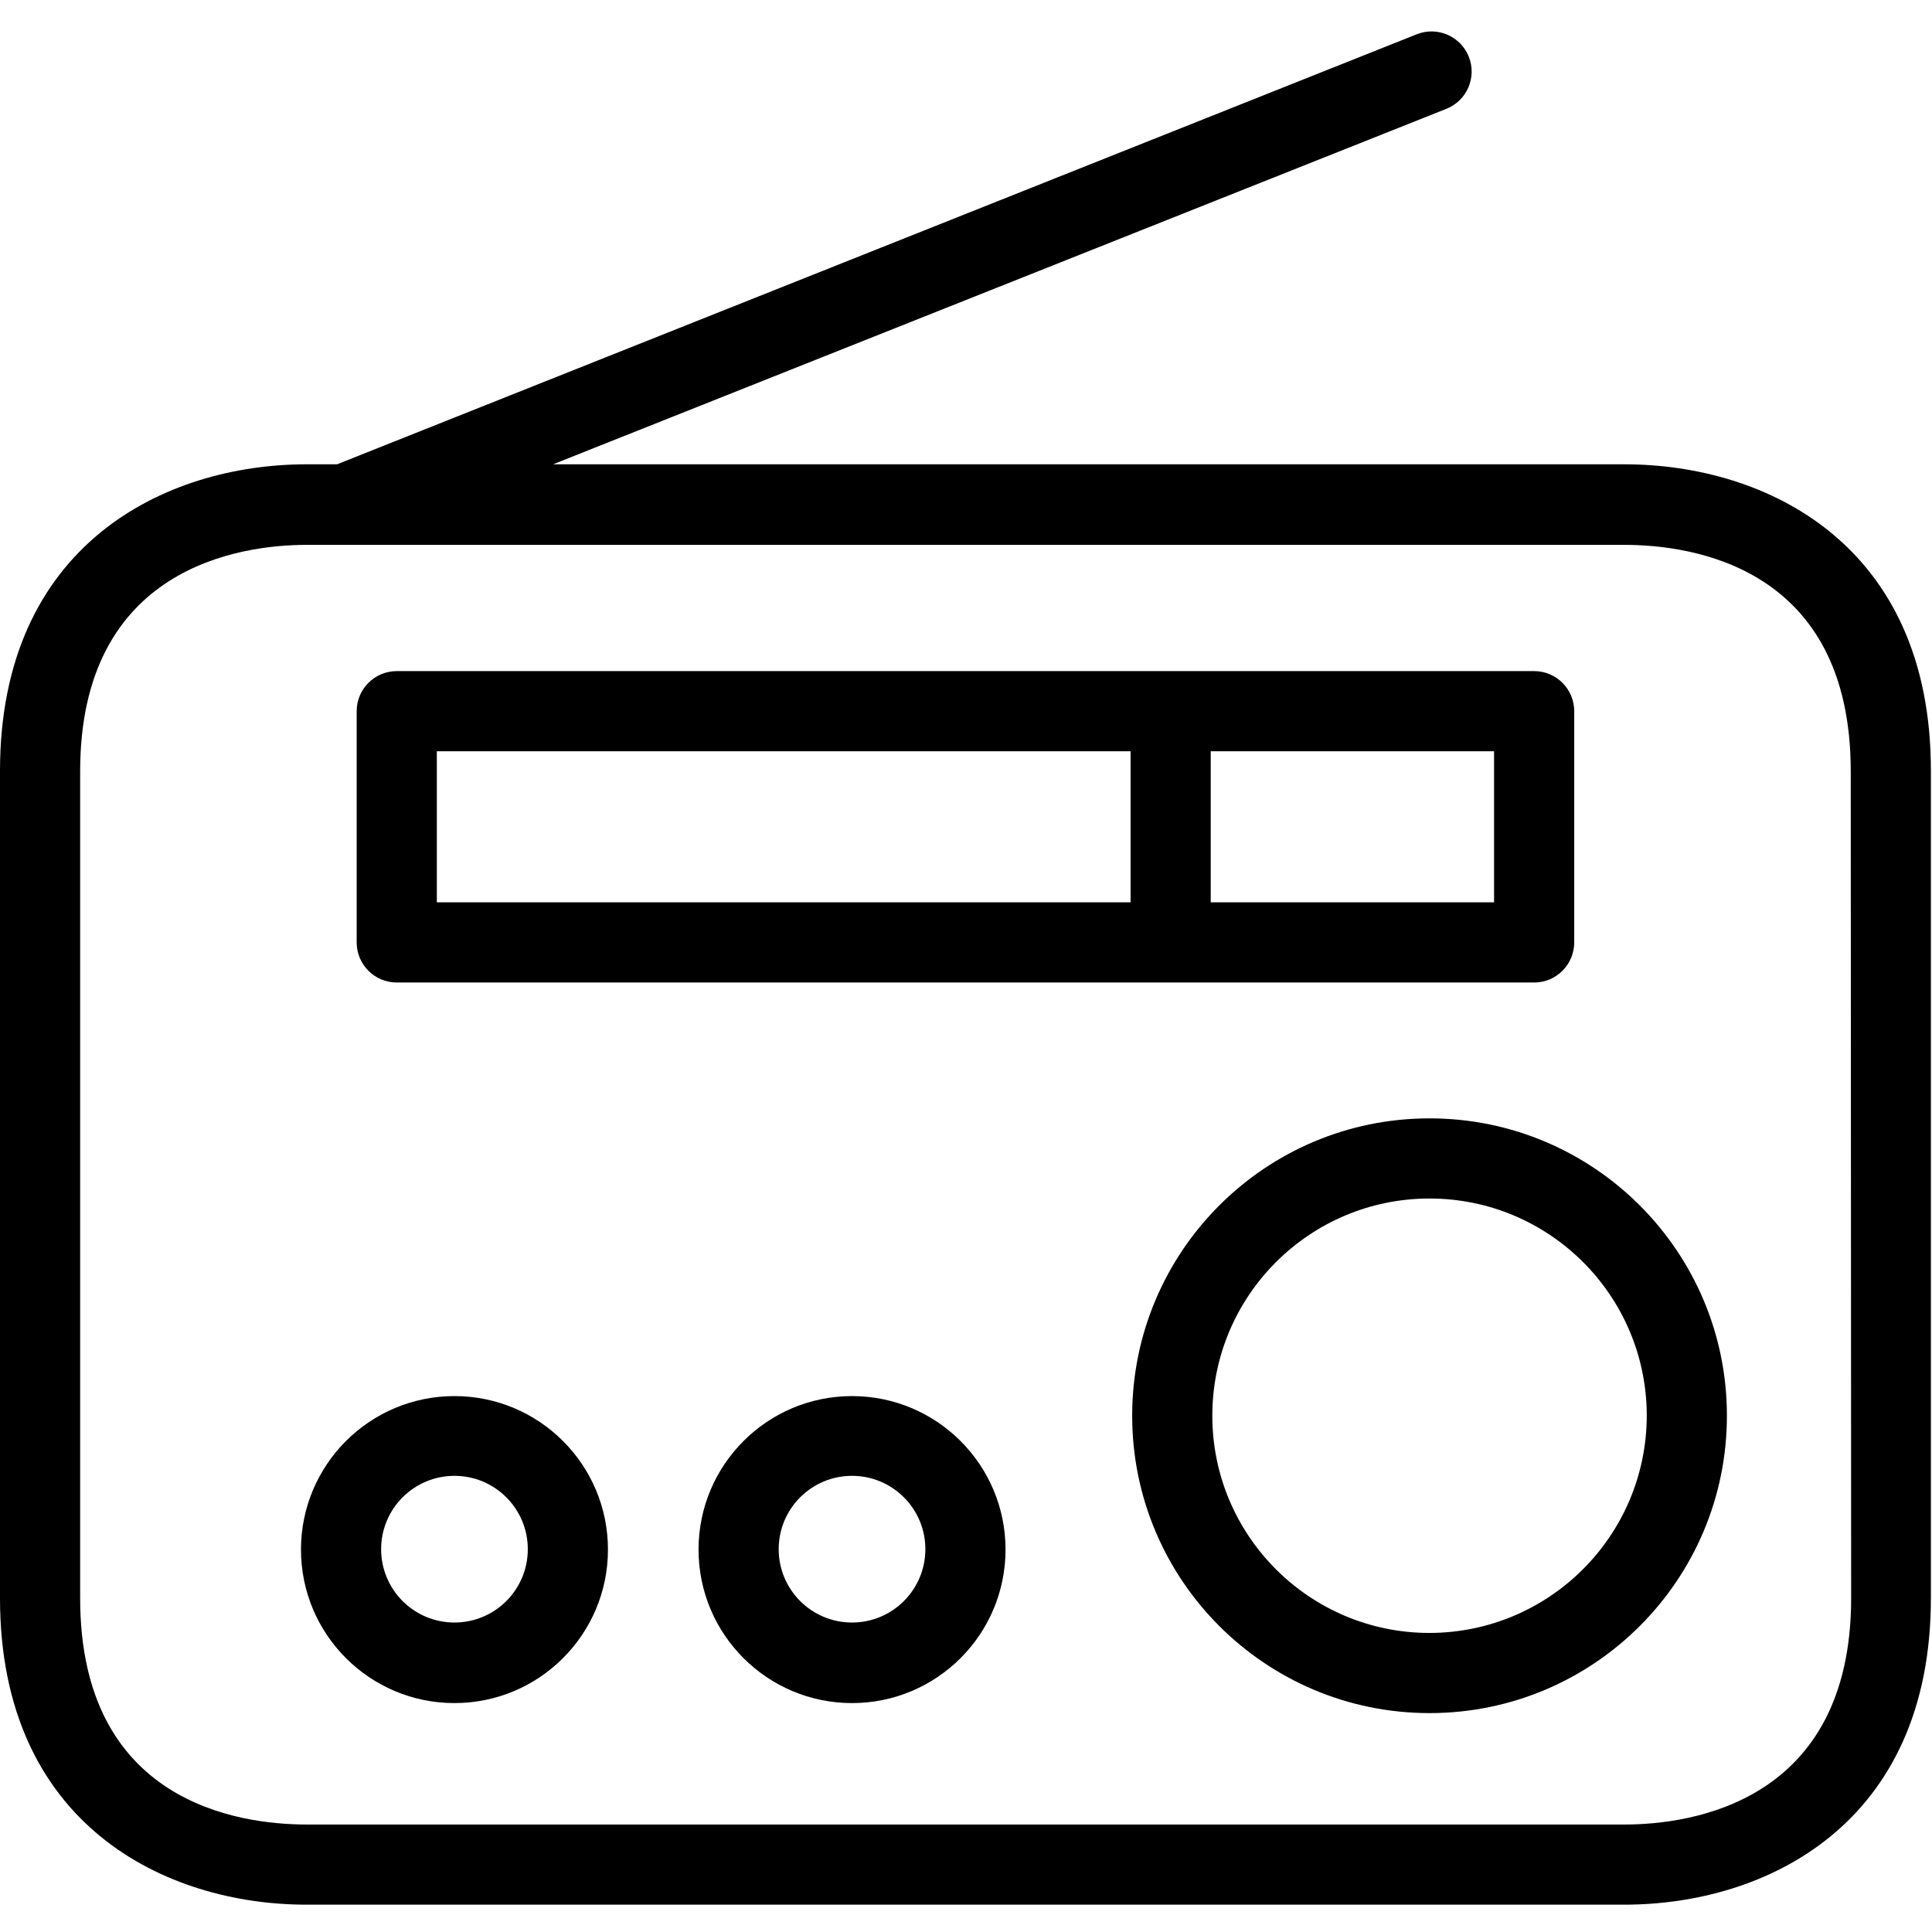 <svg xmlns="http://www.w3.org/2000/svg" height="509pt" version="1.1" viewBox="0 -8 509.291 509" width="509pt">
<g id="surface1">
<path d="M 428.18 114.25 L 145.789 114.25 L 381.273 20.543 C 386.703 18.387 389.344 12.238 387.191 6.809 C 385.035 1.379 378.887 -1.262 373.457 0.891 L 88.848 114.25 L 80.82 114.25 C 43.527 114.25 0 135.379 0 195.07 L 0 413.121 C 0 472.812 43.527 493.941 80.82 493.941 L 428.18 493.941 C 465.473 493.941 509 472.812 509 413.121 L 509 195.176 C 509.105 135.484 465.789 114.25 428.18 114.25 Z M 487.977 413.121 C 487.977 467 445.719 472.812 428.285 472.812 L 80.82 472.812 C 62.859 472.812 21.129 467 21.129 413.121 L 21.129 195.176 C 21.129 141.297 63.387 135.484 80.82 135.484 L 428.18 135.484 C 446.141 135.484 487.871 141.297 487.871 195.176 Z M 487.977 413.121 " style=" stroke:none;fill-rule:nonzero;fill:rgb(0%,0%,0%);fill-opacity:1;" />
<path d="M 104.59 250.852 L 404.41 250.852 C 410.242 250.852 414.977 246.117 414.977 240.285 L 414.977 179.328 C 414.977 173.496 410.242 168.762 404.41 168.762 L 104.59 168.762 C 98.758 168.762 94.023 173.496 94.023 179.328 L 94.023 240.285 C 94.023 246.117 98.758 250.852 104.59 250.852 Z M 393.848 229.719 L 319.156 229.719 L 319.156 189.891 L 393.848 189.891 Z M 115.152 189.891 L 298.027 189.891 L 298.027 229.719 L 115.152 229.719 Z M 115.152 189.891 " style=" stroke:none;fill-rule:nonzero;fill:rgb(0%,0%,0%);fill-opacity:1;" />
<path d="M 376.836 286.664 C 333.543 286.664 298.449 321.758 298.449 365.051 C 298.449 408.348 333.543 443.441 376.836 443.441 C 420.133 443.441 455.227 408.348 455.227 365.051 C 455.227 321.758 420.129 286.664 376.836 286.664 Z M 376.836 422.312 C 345.219 422.312 319.578 396.672 319.578 365.051 C 319.578 333.434 345.219 307.793 376.836 307.793 C 408.457 307.793 434.098 333.434 434.098 365.051 C 434.035 396.652 408.434 422.25 376.836 422.312 Z M 376.836 422.312 " style=" stroke:none;fill-rule:nonzero;fill:rgb(0%,0%,0%);fill-opacity:1;" />
<path d="M 224.602 359.875 C 202.258 359.875 184.141 377.996 184.141 400.336 C 184.141 422.684 202.258 440.801 224.602 440.801 C 246.945 440.801 265.066 422.68 265.066 400.336 C 265.066 377.984 246.945 359.875 224.602 359.875 Z M 224.602 419.566 C 213.922 419.566 205.27 410.914 205.27 400.234 C 205.27 389.551 213.922 380.898 224.602 380.898 C 235.285 380.898 243.934 389.551 243.934 400.234 C 243.934 410.902 235.285 419.566 224.602 419.566 Z M 224.602 419.566 " style=" stroke:none;fill-rule:nonzero;fill:rgb(0%,0%,0%);fill-opacity:1;" />
<path d="M 119.801 359.875 C 97.457 359.875 79.34 377.996 79.34 400.336 C 79.34 422.684 97.457 440.801 119.801 440.801 C 142.145 440.801 160.262 422.68 160.262 400.336 C 160.266 377.984 142.145 359.875 119.801 359.875 Z M 119.801 419.566 C 109.121 419.566 100.469 410.914 100.469 400.234 C 100.469 389.551 109.121 380.898 119.801 380.898 C 130.48 380.898 139.133 389.551 139.133 400.234 C 139.133 410.914 130.48 419.566 119.801 419.566 Z M 119.801 419.566 " style=" stroke:none;fill-rule:nonzero;fill:rgb(0%,0%,0%);fill-opacity:1;" />
</g>
</svg>